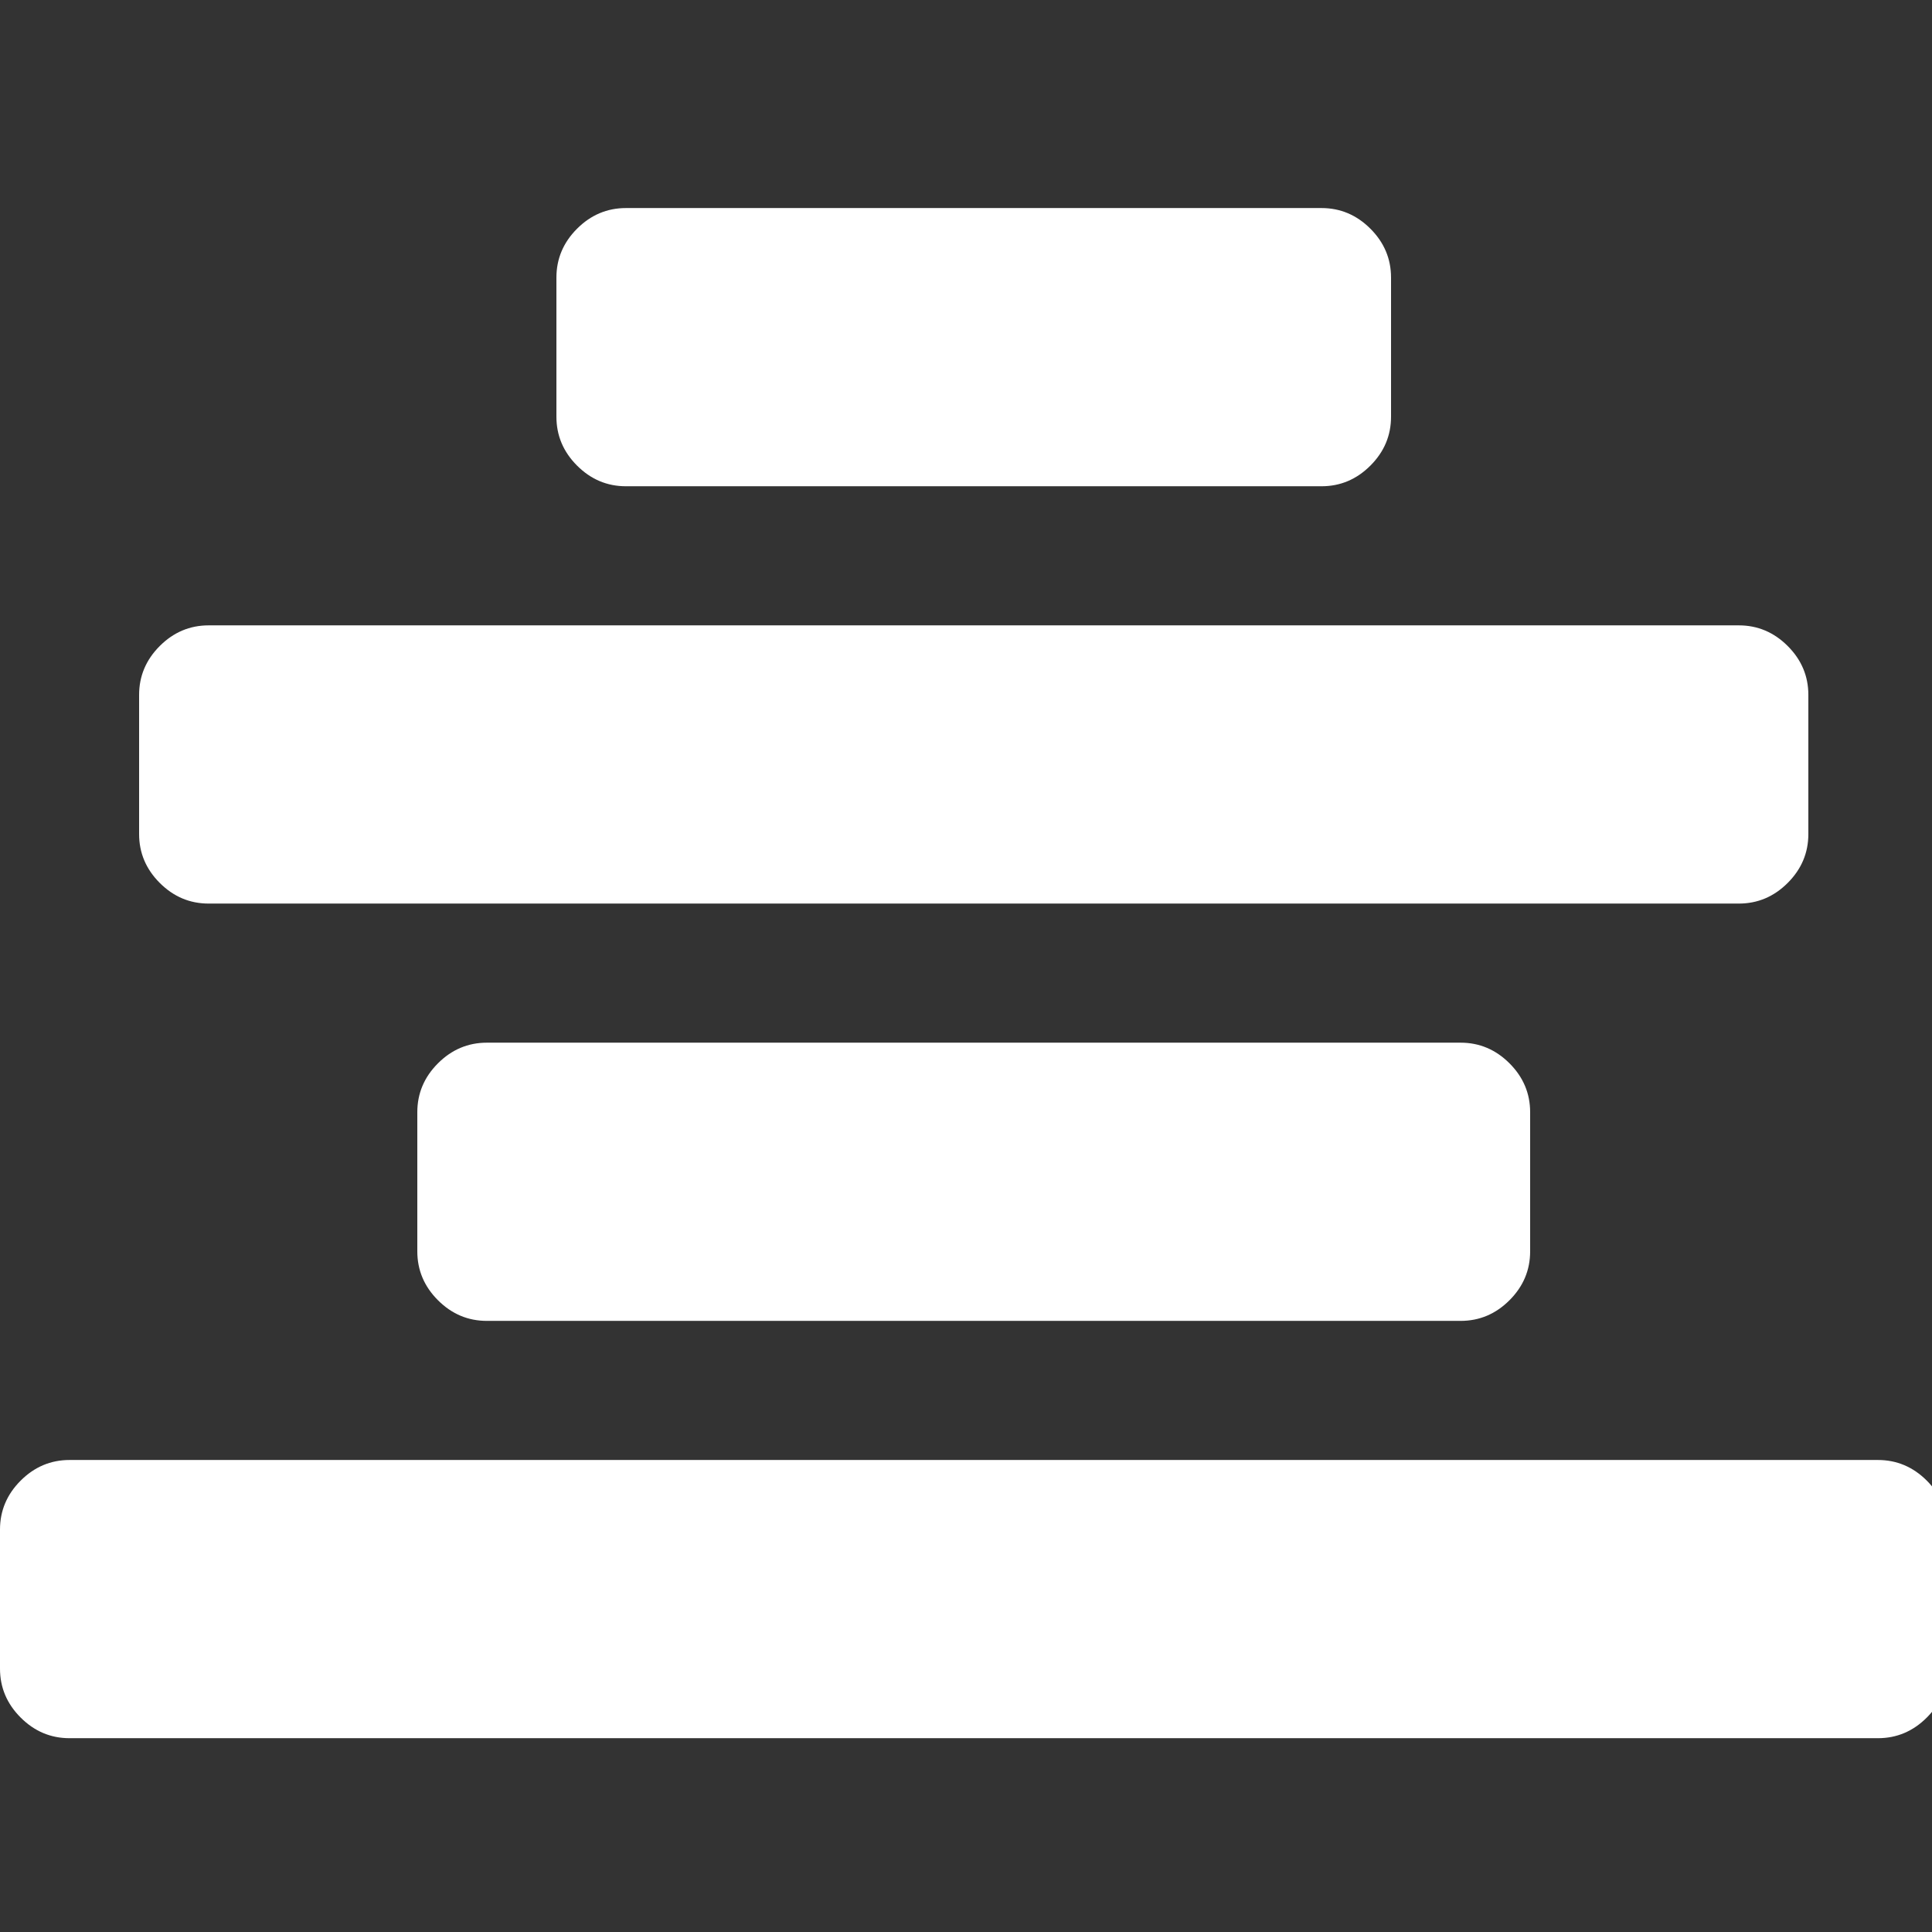 ﻿<!DOCTYPE svg PUBLIC "-//W3C//DTD SVG 1.1//EN" "http://www.w3.org/Graphics/SVG/1.1/DTD/svg11.dtd">
<svg xmlns="http://www.w3.org/2000/svg" xmlns:xlink="http://www.w3.org/1999/xlink" version="1.1" width="16" height="16" overflow="auto" preserveAspectRatio="none" baseProfile="tiny" space="preserve">
  <rect width="100%" height="100%" fill="#333333" stroke="none"/>
  <path d="M1792 192 L1792 64 Q1792 38 1773 19 Q1754 0 1728 0 L64 0 Q38 0 19 19 Q0 38 0 64 L0 192 Q0 218 19 237 Q38 256 64 256 L1728 256 Q1754 256 1773 237 Q1792 218 1792 192 z M1408 576 L1408 448 Q1408 422 1389 403 Q1370 384 1344 384 L448 384 Q422 384 403 403 Q384 422 384 448 L384 576 Q384 602 403 621 Q422 640 448 640 L1344 640 Q1370 640 1389 621 Q1408 602 1408 576 z M1664 960 L1664 832 Q1664 806 1645 787 Q1626 768 1600 768 L192 768 Q166 768 147 787 Q128 806 128 832 L128 960 Q128 986 147 1005 Q166 1024 192 1024 L1600 1024 Q1626 1024 1645 1005 Q1664 986 1664 960 z M1280 1344 L1280 1216 Q1280 1190 1261 1171 Q1242 1152 1216 1152 L576 1152 Q550 1152 531 1171 Q512 1190 512 1216 L512 1344 Q512 1370 531 1389 Q550 1408 576 1408 L1216 1408 Q1242 1408 1261 1389 Q1280 1370 1280 1344 z" pathLength="0" fill="White" transform="translate(0, 0.571) scale(0.009, -0.009) translate(0, -1536)" />
</svg>